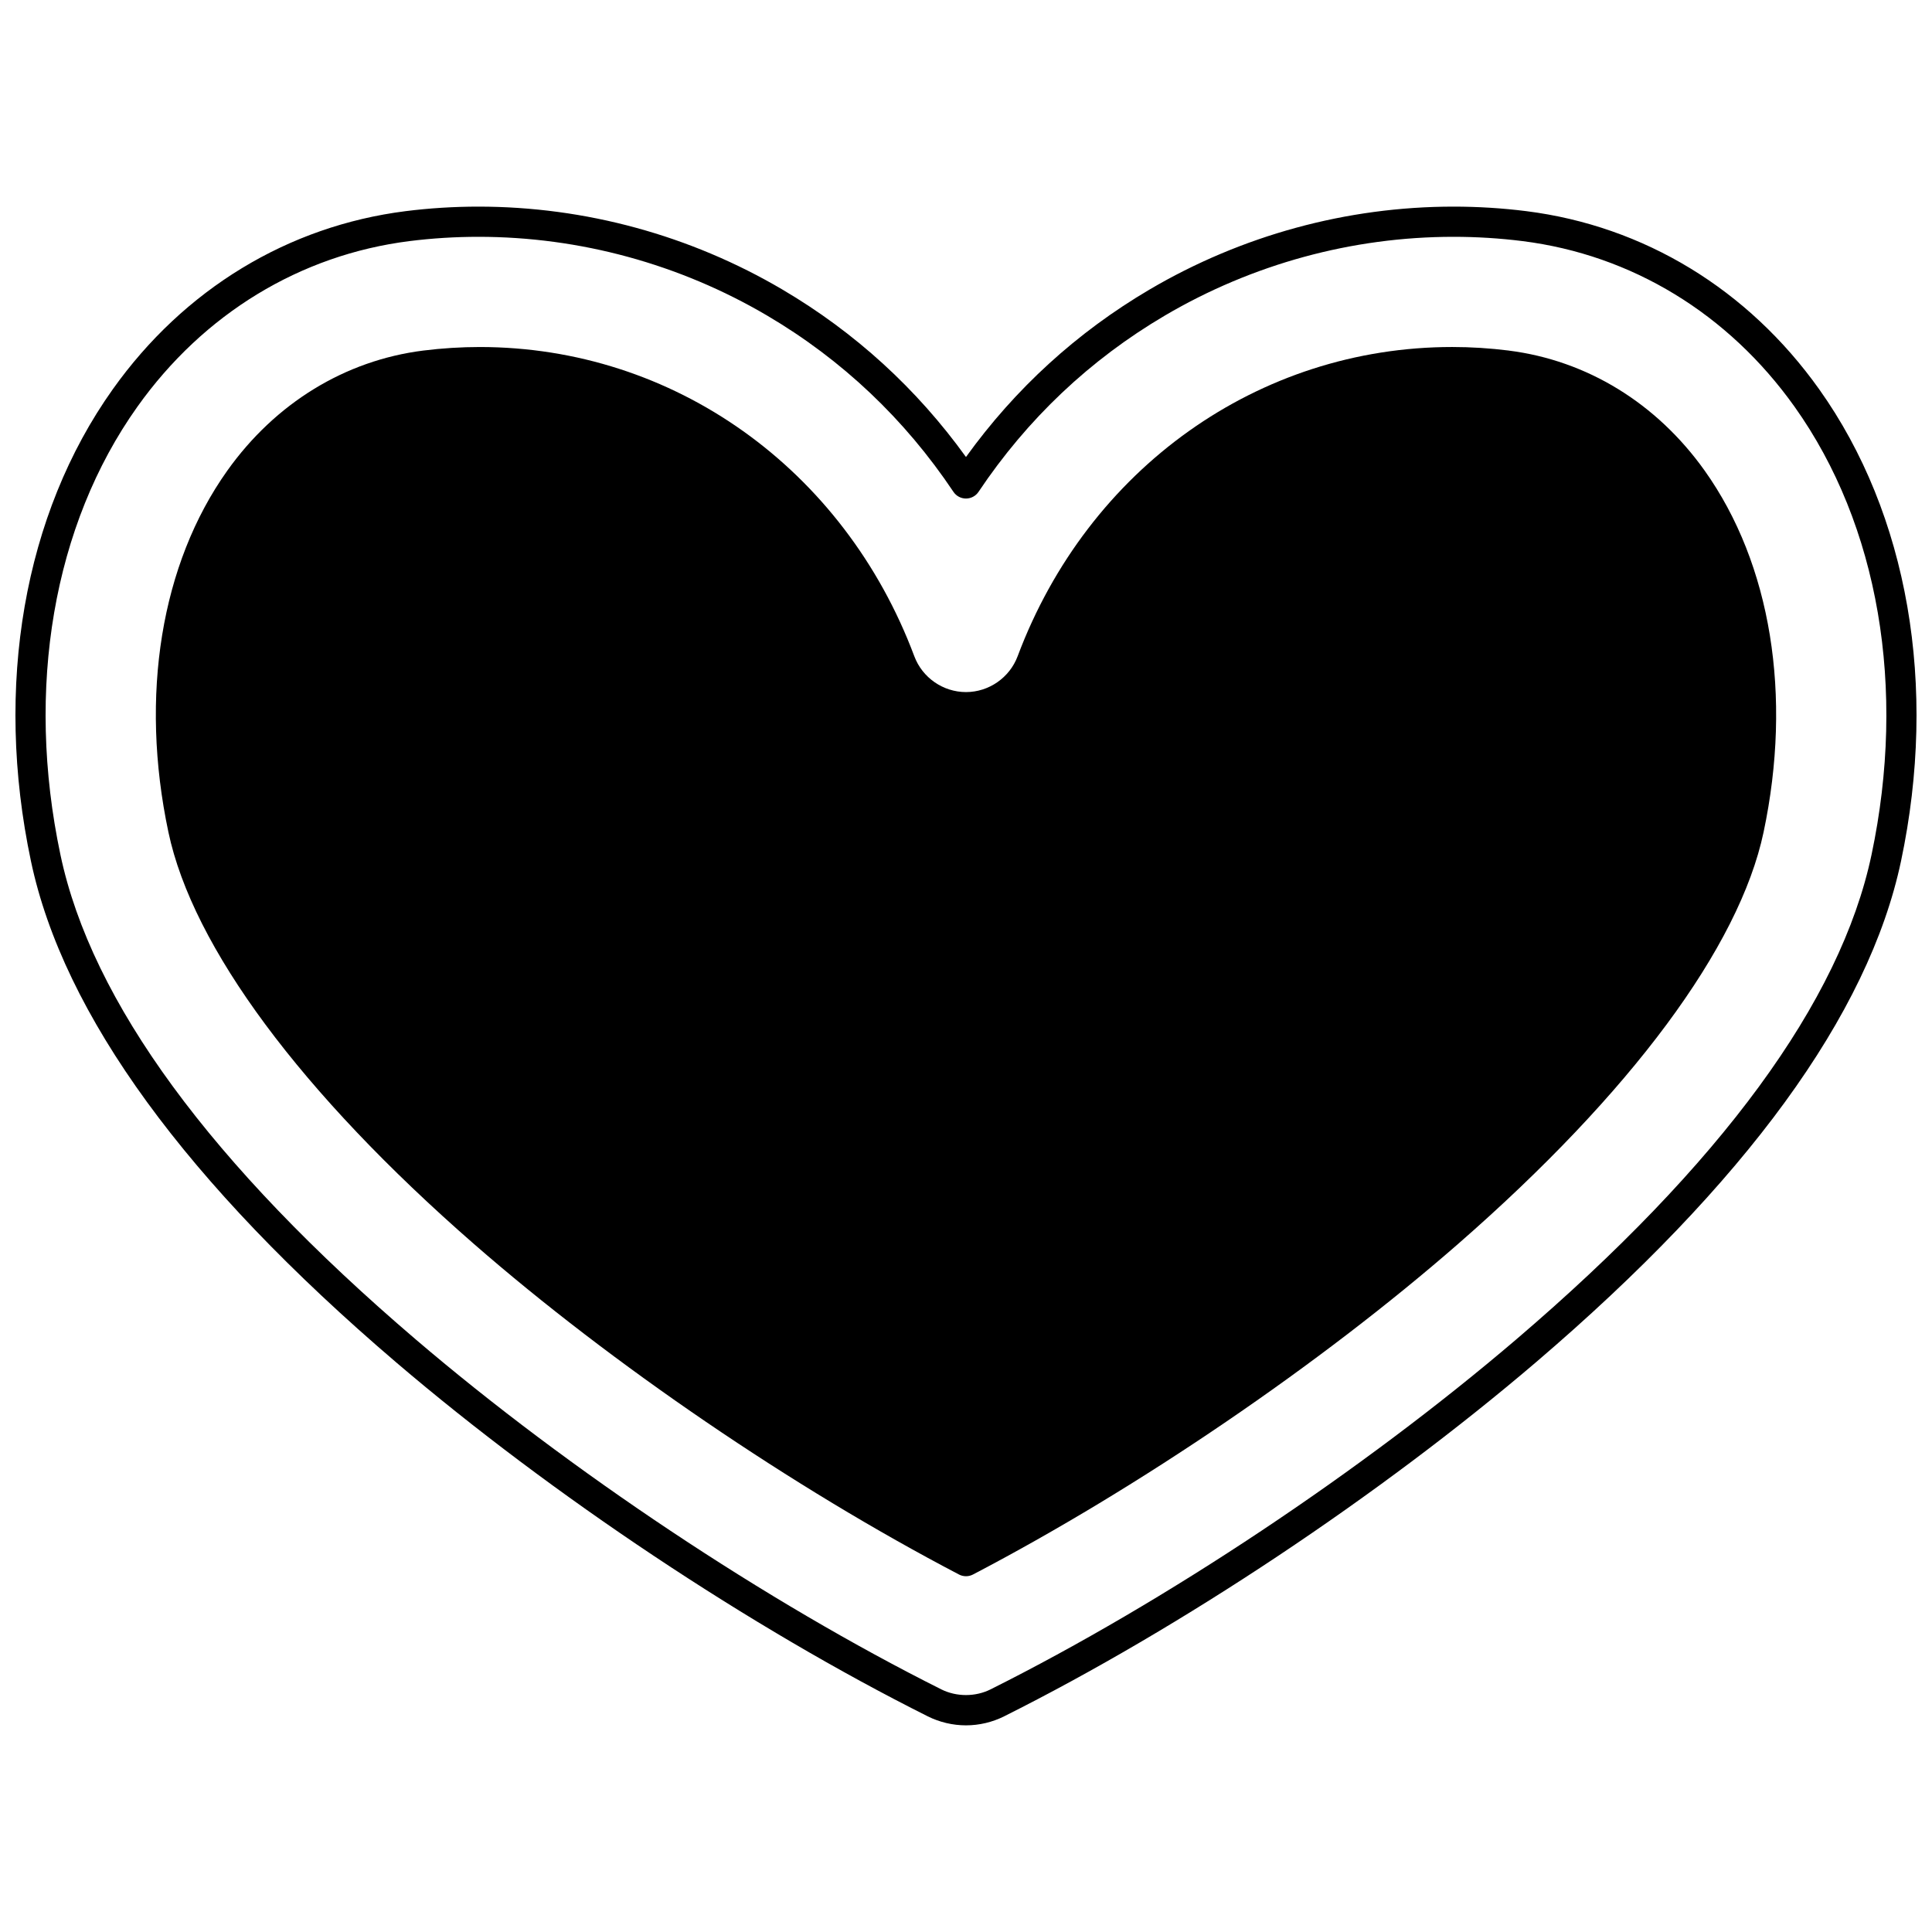 <?xml version="1.0" encoding="UTF-8"?>
<!-- Uploaded to: ICON Repo, www.iconrepo.com, Generator: ICON Repo Mixer Tools -->
<svg width="800px" height="800px" version="1.1" viewBox="144 144 512 512" xmlns="http://www.w3.org/2000/svg">
 <defs>
  <clipPath id="a">
   <path d="m148.09 198h503.81v404h-503.81z"/>
  </clipPath>
 </defs>
 <g clip-path="url(#a)">
  <path d="m626.09 247.14c-18.863-26.496-46.426-43.254-77.609-47.184-6.324-0.797-12.816-1.199-19.293-1.199-28.266 0-56.129 7.606-80.582 21.996-19.215 11.316-35.547 26.223-48.613 44.359-13.066-18.133-29.398-33.039-48.613-44.359-24.438-14.391-52.301-21.996-80.578-21.996-6.477 0-12.969 0.402-19.293 1.199-31.184 3.93-58.75 20.688-77.609 47.184-23.59 33.133-31.496 78.723-21.699 125.07 8.582 40.617 41.148 85.312 96.793 132.84 41.27 35.234 93.938 70.301 140.89 93.805 3.125 1.555 6.621 2.379 10.109 2.379 3.5 0 7-0.828 10.117-2.391 46.938-23.484 99.605-58.547 140.89-93.793 55.641-47.523 88.207-92.219 96.789-132.84 9.797-46.348 1.891-91.938-21.699-125.07zm13.875 123.42c-8.211 38.852-39.891 82.055-94.16 128.41-40.816 34.848-92.879 69.512-139.28 92.723-4.023 2.019-9.035 2.019-13.07 0.008-46.402-23.227-98.469-57.891-139.27-92.73-54.27-46.352-85.949-89.555-94.16-128.41-9.336-44.168-1.906-87.461 20.387-118.78 17.551-24.652 43.156-40.238 72.094-43.887 6-0.754 12.152-1.137 18.297-1.137 26.852 0 53.312 7.223 76.523 20.887 19.836 11.684 36.438 27.398 49.348 46.699 0.742 1.109 1.988 1.773 3.324 1.773s2.582-0.668 3.324-1.773c12.91-19.305 29.512-35.016 49.348-46.699 23.219-13.664 49.68-20.887 76.52-20.887 6.144 0 12.297 0.383 18.293 1.137 28.941 3.644 54.543 19.23 72.094 43.887 22.297 31.32 29.727 74.613 20.391 118.78z"/>
 </g>
 <path d="m543.83 236.9c-4.992-0.625-10.031-0.941-14.969-0.941-51.312 0-96.52 32.172-115.18 81.957-2.129 5.676-7.629 9.492-13.688 9.492s-11.562-3.812-13.688-9.488c-18.652-49.785-63.859-81.957-115.16-81.957-4.945 0-9.988 0.316-14.988 0.941-20.738 2.621-39.184 13.93-51.93 31.836-17.57 24.691-23.254 59.602-15.598 95.781 6.422 30.434 35.18 69.195 80.977 109.15 36.555 31.887 84.605 64.629 128.54 87.59 0.578 0.305 1.215 0.453 1.852 0.453s1.273-0.152 1.852-0.453c43.934-22.957 91.988-55.703 128.54-87.59 45.793-39.953 74.551-78.715 80.977-109.14 7.656-36.18 1.969-71.09-15.598-95.785-12.75-17.91-31.191-29.219-51.938-31.84z"/>
</svg>
